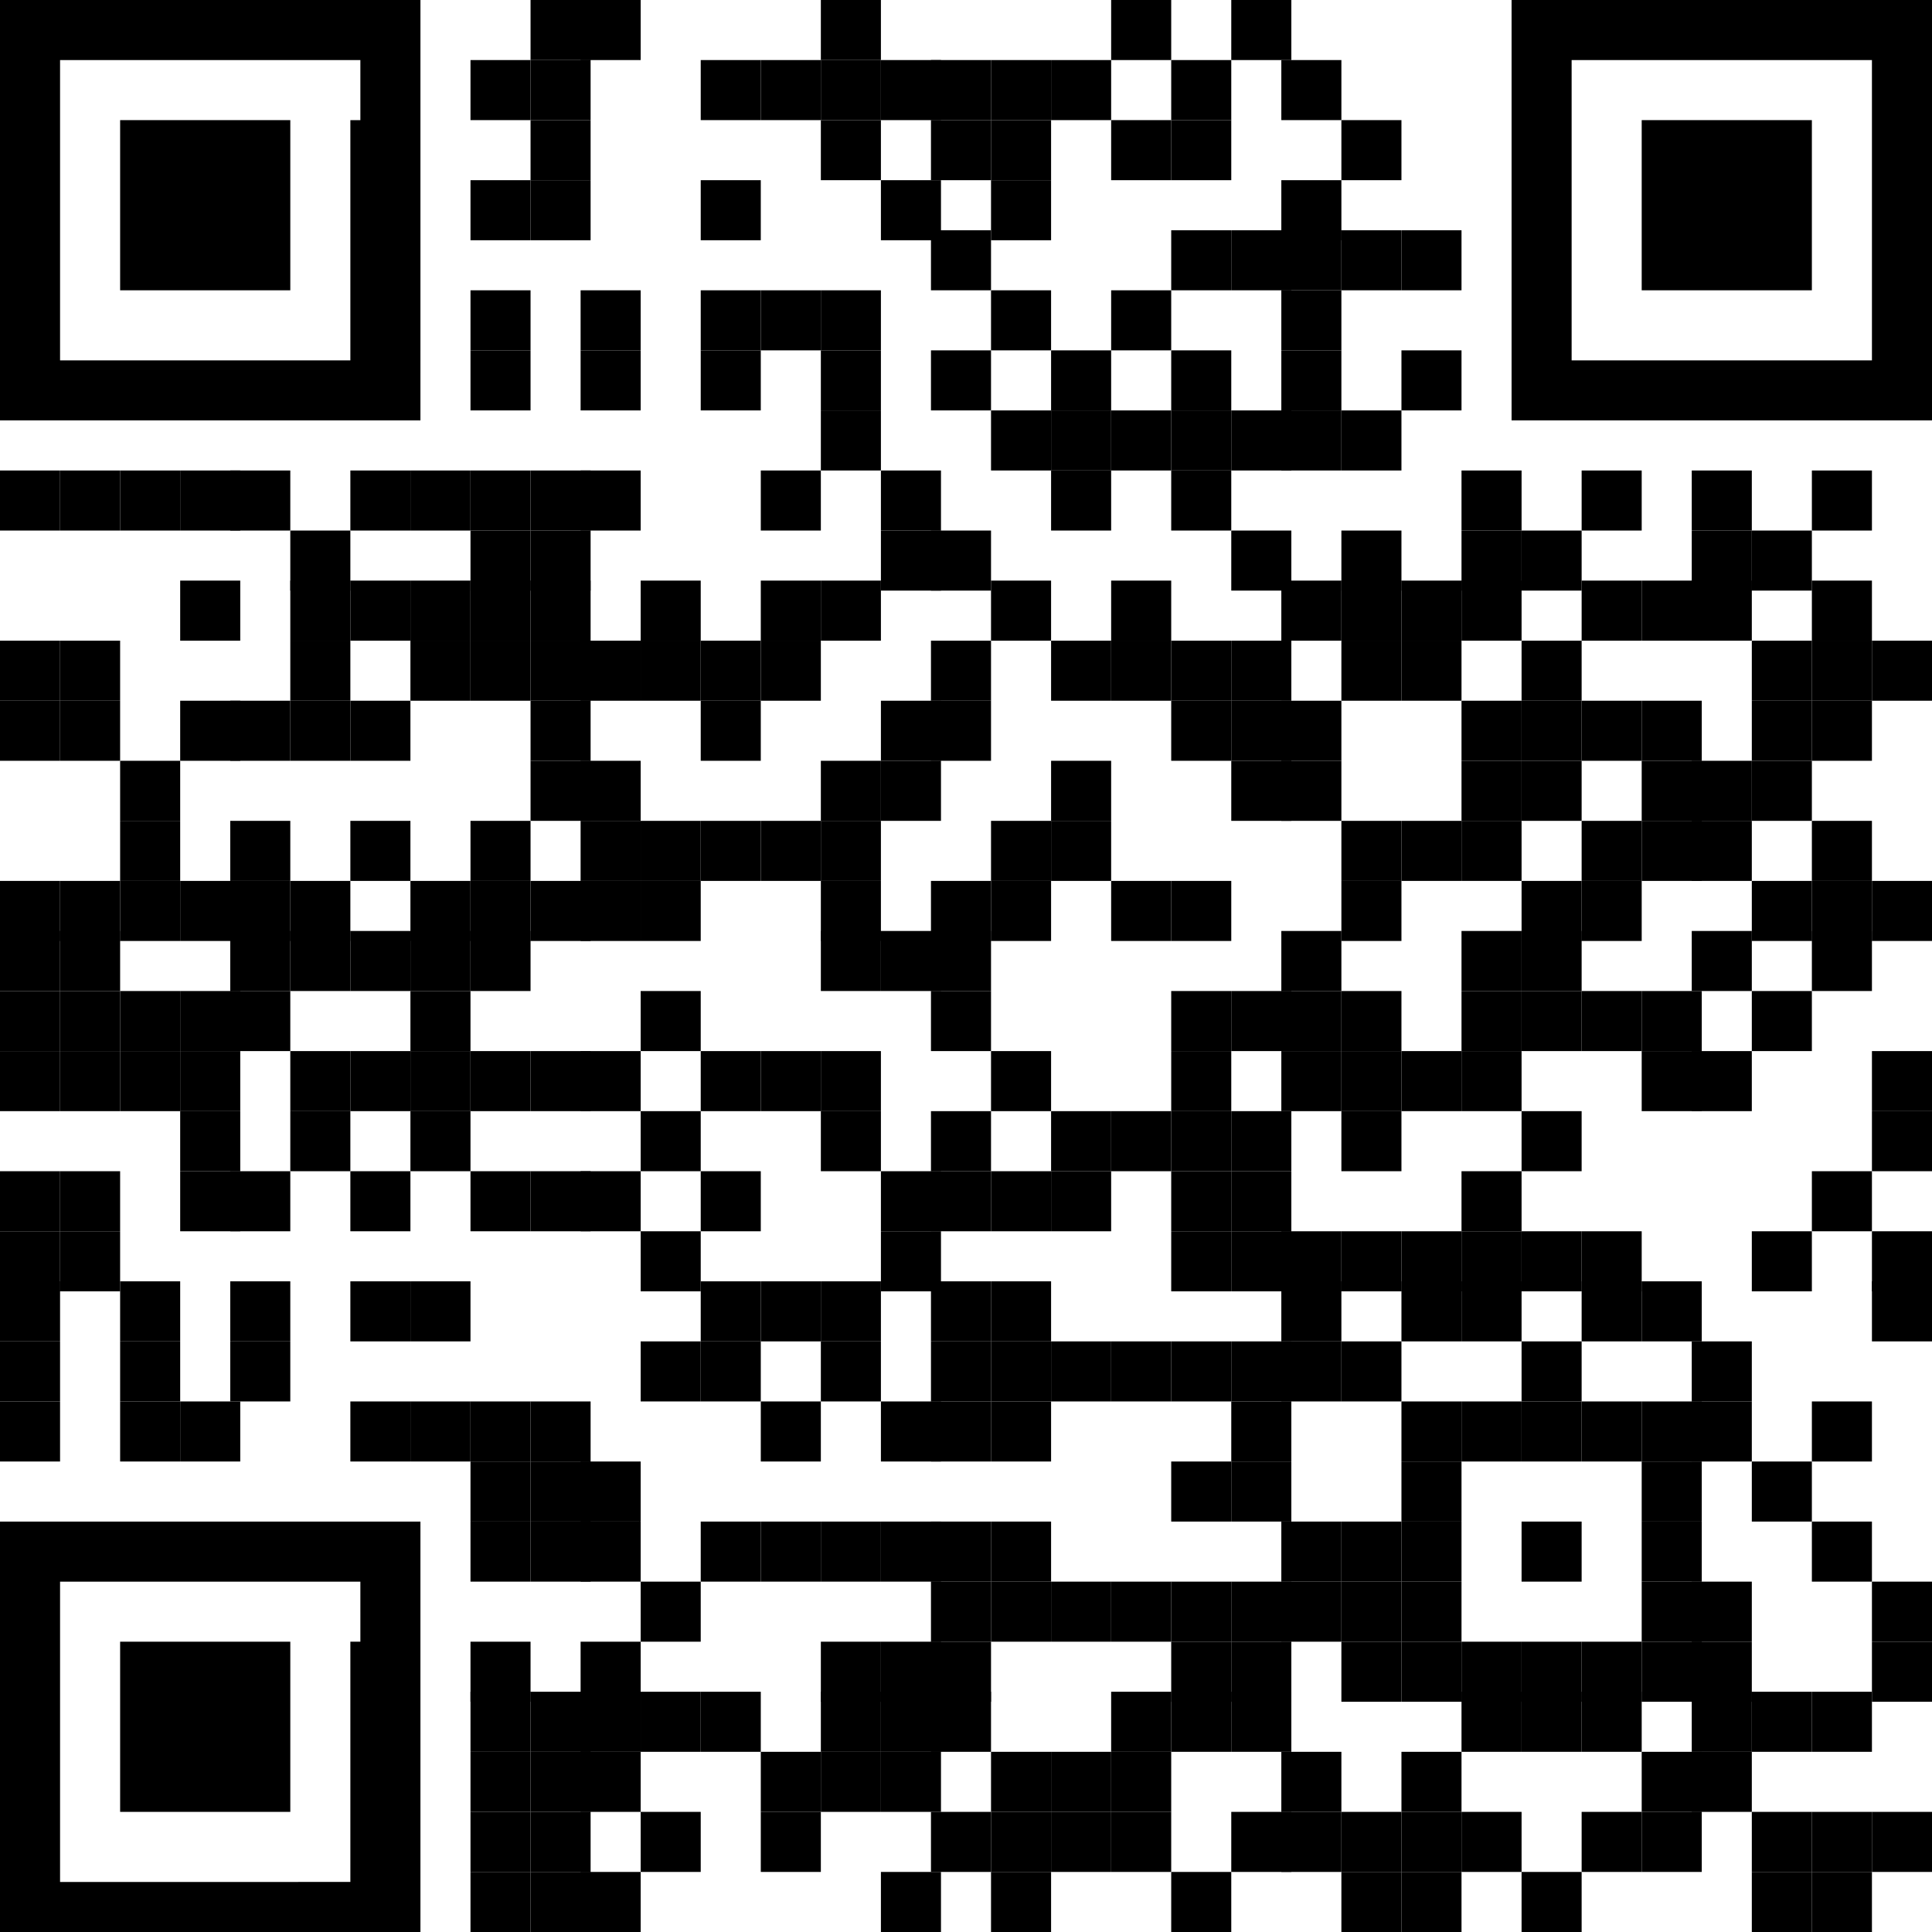 <?xml version="1.0" encoding="utf-8"?>
<!-- Generator: Adobe Illustrator 27.8.1, SVG Export Plug-In . SVG Version: 6.00 Build 0)  -->
<svg version="1.1" id="Ebene_1" xmlns="http://www.w3.org/2000/svg" xmlns:xlink="http://www.w3.org/1999/xlink" x="0px" y="0px"
	 viewBox="0 0 19.3 19.3" style="enable-background:new 0 0 19.3 19.3;" xml:space="preserve">
<rect x="5.3" width="0.6" height="0.6"/>
<rect x="5.8" width="0.6" height="0.6"/>
<rect x="8.2" width="0.6" height="0.6"/>
<rect x="11.1" width="0.6" height="0.6"/>
<rect x="12.3" width="0.6" height="0.6"/>
<rect x="4.7" y="0.6" width="0.6" height="0.6"/>
<rect x="5.3" y="0.6" width="0.6" height="0.6"/>
<rect x="7" y="0.6" width="0.6" height="0.6"/>
<rect x="7.6" y="0.6" width="0.6" height="0.6"/>
<rect x="8.2" y="0.6" width="0.6" height="0.6"/>
<rect x="8.8" y="0.6" width="0.6" height="0.6"/>
<rect x="9.3" y="0.6" width="0.6" height="0.6"/>
<rect x="9.9" y="0.6" width="0.6" height="0.6"/>
<rect x="10.5" y="0.6" width="0.6" height="0.6"/>
<rect x="11.7" y="0.6" width="0.6" height="0.6"/>
<rect x="12.8" y="0.6" width="0.6" height="0.6"/>
<rect x="5.3" y="1.2" width="0.6" height="0.6"/>
<rect x="8.2" y="1.2" width="0.6" height="0.6"/>
<rect x="9.3" y="1.2" width="0.6" height="0.6"/>
<rect x="9.9" y="1.2" width="0.6" height="0.6"/>
<rect x="11.1" y="1.2" width="0.6" height="0.6"/>
<rect x="11.7" y="1.2" width="0.6" height="0.6"/>
<rect x="13.4" y="1.2" width="0.6" height="0.6"/>
<rect x="4.7" y="1.8" width="0.6" height="0.6"/>
<rect x="5.3" y="1.8" width="0.6" height="0.6"/>
<rect x="7" y="1.8" width="0.6" height="0.6"/>
<rect x="8.8" y="1.8" width="0.6" height="0.6"/>
<rect x="9.9" y="1.8" width="0.6" height="0.6"/>
<rect x="12.8" y="1.8" width="0.6" height="0.6"/>
<rect x="9.3" y="2.3" width="0.6" height="0.6"/>
<rect x="11.7" y="2.3" width="0.6" height="0.6"/>
<rect x="12.3" y="2.3" width="0.6" height="0.6"/>
<rect x="12.8" y="2.3" width="0.6" height="0.6"/>
<rect x="13.4" y="2.3" width="0.6" height="0.6"/>
<rect x="14" y="2.3" width="0.6" height="0.6"/>
<rect x="4.7" y="2.9" width="0.6" height="0.6"/>
<rect x="5.8" y="2.9" width="0.6" height="0.6"/>
<rect x="7" y="2.9" width="0.6" height="0.6"/>
<rect x="7.6" y="2.9" width="0.6" height="0.6"/>
<rect x="8.2" y="2.9" width="0.6" height="0.6"/>
<rect x="9.9" y="2.9" width="0.6" height="0.6"/>
<rect x="11.1" y="2.9" width="0.6" height="0.6"/>
<rect x="12.8" y="2.9" width="0.6" height="0.6"/>
<rect x="4.7" y="3.5" width="0.6" height="0.6"/>
<rect x="5.8" y="3.5" width="0.6" height="0.6"/>
<rect x="7" y="3.5" width="0.6" height="0.6"/>
<rect x="8.2" y="3.5" width="0.6" height="0.6"/>
<rect x="9.3" y="3.5" width="0.6" height="0.6"/>
<rect x="10.5" y="3.5" width="0.6" height="0.6"/>
<rect x="11.7" y="3.5" width="0.6" height="0.6"/>
<rect x="12.8" y="3.5" width="0.6" height="0.6"/>
<rect x="14" y="3.5" width="0.6" height="0.6"/>
<rect x="8.2" y="4.1" width="0.6" height="0.6"/>
<rect x="9.9" y="4.1" width="0.6" height="0.6"/>
<rect x="10.5" y="4.1" width="0.6" height="0.6"/>
<rect x="11.1" y="4.1" width="0.6" height="0.6"/>
<rect x="11.7" y="4.1" width="0.6" height="0.6"/>
<rect x="12.3" y="4.1" width="0.6" height="0.6"/>
<rect x="12.8" y="4.1" width="0.6" height="0.6"/>
<rect x="13.4" y="4.1" width="0.6" height="0.6"/>
<rect y="4.7" width="0.6" height="0.6"/>
<rect x="0.6" y="4.7" width="0.6" height="0.6"/>
<rect x="1.2" y="4.7" width="0.6" height="0.6"/>
<rect x="1.8" y="4.7" width="0.6" height="0.6"/>
<rect x="2.3" y="4.7" width="0.6" height="0.6"/>
<rect x="3.5" y="4.7" width="0.6" height="0.6"/>
<rect x="4.1" y="4.7" width="0.6" height="0.6"/>
<rect x="4.7" y="4.7" width="0.6" height="0.6"/>
<rect x="5.3" y="4.7" width="0.6" height="0.6"/>
<rect x="5.8" y="4.7" width="0.6" height="0.6"/>
<rect x="7.6" y="4.7" width="0.6" height="0.6"/>
<rect x="8.8" y="4.7" width="0.6" height="0.6"/>
<rect x="10.5" y="4.7" width="0.6" height="0.6"/>
<rect x="11.7" y="4.7" width="0.6" height="0.6"/>
<rect x="14.6" y="4.7" width="0.6" height="0.6"/>
<rect x="15.8" y="4.7" width="0.6" height="0.6"/>
<rect x="16.9" y="4.7" width="0.6" height="0.6"/>
<rect x="18.1" y="4.7" width="0.6" height="0.6"/>
<rect x="2.9" y="5.3" width="0.6" height="0.6"/>
<rect x="4.7" y="5.3" width="0.6" height="0.6"/>
<rect x="5.3" y="5.3" width="0.6" height="0.6"/>
<rect x="8.8" y="5.3" width="0.6" height="0.6"/>
<rect x="9.3" y="5.3" width="0.6" height="0.6"/>
<rect x="12.3" y="5.3" width="0.6" height="0.6"/>
<rect x="13.4" y="5.3" width="0.6" height="0.6"/>
<rect x="14.6" y="5.3" width="0.6" height="0.6"/>
<rect x="15.2" y="5.3" width="0.6" height="0.6"/>
<rect x="16.9" y="5.3" width="0.6" height="0.6"/>
<rect x="17.5" y="5.3" width="0.6" height="0.6"/>
<rect x="1.8" y="5.8" width="0.6" height="0.6"/>
<rect x="2.9" y="5.8" width="0.6" height="0.6"/>
<rect x="3.5" y="5.8" width="0.6" height="0.6"/>
<rect x="4.1" y="5.8" width="0.6" height="0.6"/>
<rect x="4.7" y="5.8" width="0.6" height="0.6"/>
<rect x="5.3" y="5.8" width="0.6" height="0.6"/>
<rect x="6.4" y="5.8" width="0.6" height="0.6"/>
<rect x="7.6" y="5.8" width="0.6" height="0.6"/>
<rect x="8.2" y="5.8" width="0.6" height="0.6"/>
<rect x="9.9" y="5.8" width="0.6" height="0.6"/>
<rect x="11.1" y="5.8" width="0.6" height="0.6"/>
<rect x="12.8" y="5.8" width="0.6" height="0.6"/>
<rect x="13.4" y="5.8" width="0.6" height="0.6"/>
<rect x="14" y="5.8" width="0.6" height="0.6"/>
<rect x="14.6" y="5.8" width="0.6" height="0.6"/>
<rect x="15.8" y="5.8" width="0.6" height="0.6"/>
<rect x="16.4" y="5.8" width="0.6" height="0.6"/>
<rect x="16.9" y="5.8" width="0.6" height="0.6"/>
<rect x="18.1" y="5.8" width="0.6" height="0.6"/>
<rect y="6.4" width="0.6" height="0.6"/>
<rect x="0.6" y="6.4" width="0.6" height="0.6"/>
<rect x="2.9" y="6.4" width="0.6" height="0.6"/>
<rect x="4.1" y="6.4" width="0.6" height="0.6"/>
<rect x="4.7" y="6.4" width="0.6" height="0.6"/>
<rect x="5.3" y="6.4" width="0.6" height="0.6"/>
<rect x="5.8" y="6.4" width="0.6" height="0.6"/>
<rect x="6.4" y="6.4" width="0.6" height="0.6"/>
<rect x="7" y="6.4" width="0.6" height="0.6"/>
<rect x="7.6" y="6.4" width="0.6" height="0.6"/>
<rect x="9.3" y="6.4" width="0.6" height="0.6"/>
<rect x="10.5" y="6.4" width="0.6" height="0.6"/>
<rect x="11.1" y="6.4" width="0.6" height="0.6"/>
<rect x="11.7" y="6.4" width="0.6" height="0.6"/>
<rect x="12.3" y="6.4" width="0.6" height="0.6"/>
<rect x="13.4" y="6.4" width="0.6" height="0.6"/>
<rect x="14" y="6.4" width="0.6" height="0.6"/>
<rect x="15.2" y="6.4" width="0.6" height="0.6"/>
<rect x="17.5" y="6.4" width="0.6" height="0.6"/>
<rect x="18.1" y="6.4" width="0.6" height="0.6"/>
<rect x="18.7" y="6.4" width="0.6" height="0.6"/>
<rect y="7" width="0.6" height="0.6"/>
<rect x="0.6" y="7" width="0.6" height="0.6"/>
<rect x="1.8" y="7" width="0.6" height="0.6"/>
<rect x="2.3" y="7" width="0.6" height="0.6"/>
<rect x="2.9" y="7" width="0.6" height="0.6"/>
<rect x="3.5" y="7" width="0.6" height="0.6"/>
<rect x="5.3" y="7" width="0.6" height="0.6"/>
<rect x="7" y="7" width="0.6" height="0.6"/>
<rect x="8.8" y="7" width="0.6" height="0.6"/>
<rect x="9.3" y="7" width="0.6" height="0.6"/>
<rect x="11.7" y="7" width="0.6" height="0.6"/>
<rect x="12.3" y="7" width="0.6" height="0.6"/>
<rect x="12.8" y="7" width="0.6" height="0.6"/>
<rect x="14.6" y="7" width="0.6" height="0.6"/>
<rect x="15.2" y="7" width="0.6" height="0.6"/>
<rect x="15.8" y="7" width="0.6" height="0.6"/>
<rect x="16.4" y="7" width="0.6" height="0.6"/>
<rect x="17.5" y="7" width="0.6" height="0.6"/>
<rect x="18.1" y="7" width="0.6" height="0.6"/>
<rect x="1.2" y="7.6" width="0.6" height="0.6"/>
<rect x="5.3" y="7.6" width="0.6" height="0.6"/>
<rect x="5.8" y="7.6" width="0.6" height="0.6"/>
<rect x="8.2" y="7.6" width="0.6" height="0.6"/>
<rect x="8.8" y="7.6" width="0.6" height="0.6"/>
<rect x="10.5" y="7.6" width="0.6" height="0.6"/>
<rect x="12.3" y="7.6" width="0.6" height="0.6"/>
<rect x="12.8" y="7.6" width="0.6" height="0.6"/>
<rect x="14.6" y="7.6" width="0.6" height="0.6"/>
<rect x="15.2" y="7.6" width="0.6" height="0.6"/>
<rect x="16.4" y="7.6" width="0.6" height="0.6"/>
<rect x="16.9" y="7.6" width="0.6" height="0.6"/>
<rect x="17.5" y="7.6" width="0.6" height="0.6"/>
<rect x="1.2" y="8.2" width="0.6" height="0.6"/>
<rect x="2.3" y="8.2" width="0.6" height="0.6"/>
<rect x="3.5" y="8.2" width="0.6" height="0.6"/>
<rect x="4.7" y="8.2" width="0.6" height="0.6"/>
<rect x="5.8" y="8.2" width="0.6" height="0.6"/>
<rect x="6.4" y="8.2" width="0.6" height="0.6"/>
<rect x="7" y="8.2" width="0.6" height="0.6"/>
<rect x="7.6" y="8.2" width="0.6" height="0.6"/>
<rect x="8.2" y="8.2" width="0.6" height="0.6"/>
<rect x="9.9" y="8.2" width="0.6" height="0.6"/>
<rect x="10.5" y="8.2" width="0.6" height="0.6"/>
<rect x="13.4" y="8.2" width="0.6" height="0.6"/>
<rect x="14" y="8.2" width="0.6" height="0.6"/>
<rect x="14.6" y="8.2" width="0.6" height="0.6"/>
<rect x="15.8" y="8.2" width="0.6" height="0.6"/>
<rect x="16.4" y="8.2" width="0.6" height="0.6"/>
<rect x="16.9" y="8.2" width="0.6" height="0.6"/>
<rect x="18.1" y="8.2" width="0.6" height="0.6"/>
<rect y="8.8" width="0.6" height="0.6"/>
<rect x="0.6" y="8.8" width="0.6" height="0.6"/>
<rect x="1.2" y="8.8" width="0.6" height="0.6"/>
<rect x="1.8" y="8.8" width="0.6" height="0.6"/>
<rect x="2.3" y="8.8" width="0.6" height="0.6"/>
<rect x="2.9" y="8.8" width="0.6" height="0.6"/>
<rect x="4.1" y="8.8" width="0.6" height="0.6"/>
<rect x="4.7" y="8.8" width="0.6" height="0.6"/>
<rect x="5.3" y="8.8" width="0.6" height="0.6"/>
<rect x="5.8" y="8.8" width="0.6" height="0.6"/>
<rect x="6.4" y="8.8" width="0.6" height="0.6"/>
<rect x="8.2" y="8.8" width="0.6" height="0.6"/>
<rect x="9.3" y="8.8" width="0.6" height="0.6"/>
<rect x="9.9" y="8.8" width="0.6" height="0.6"/>
<rect x="11.1" y="8.8" width="0.6" height="0.6"/>
<rect x="11.7" y="8.8" width="0.6" height="0.6"/>
<rect x="13.4" y="8.8" width="0.6" height="0.6"/>
<rect x="15.2" y="8.8" width="0.6" height="0.6"/>
<rect x="15.8" y="8.8" width="0.6" height="0.6"/>
<rect x="17.5" y="8.8" width="0.6" height="0.6"/>
<rect x="18.1" y="8.8" width="0.6" height="0.6"/>
<rect x="18.7" y="8.8" width="0.6" height="0.6"/>
<rect y="9.3" width="0.6" height="0.6"/>
<rect x="0.6" y="9.3" width="0.6" height="0.6"/>
<rect x="2.3" y="9.3" width="0.6" height="0.6"/>
<rect x="2.9" y="9.3" width="0.6" height="0.6"/>
<rect x="3.5" y="9.3" width="0.6" height="0.6"/>
<rect x="4.1" y="9.3" width="0.6" height="0.6"/>
<rect x="4.7" y="9.3" width="0.6" height="0.6"/>
<rect x="8.2" y="9.3" width="0.6" height="0.6"/>
<rect x="8.8" y="9.3" width="0.6" height="0.6"/>
<rect x="9.3" y="9.3" width="0.6" height="0.6"/>
<rect x="12.8" y="9.3" width="0.6" height="0.6"/>
<rect x="14.6" y="9.3" width="0.6" height="0.6"/>
<rect x="15.2" y="9.3" width="0.6" height="0.6"/>
<rect x="16.9" y="9.3" width="0.6" height="0.6"/>
<rect x="18.1" y="9.3" width="0.6" height="0.6"/>
<rect y="9.9" width="0.6" height="0.6"/>
<rect x="0.6" y="9.9" width="0.6" height="0.6"/>
<rect x="1.2" y="9.9" width="0.6" height="0.6"/>
<rect x="1.8" y="9.9" width="0.6" height="0.6"/>
<rect x="2.3" y="9.9" width="0.6" height="0.6"/>
<rect x="4.1" y="9.9" width="0.6" height="0.6"/>
<rect x="6.4" y="9.9" width="0.6" height="0.6"/>
<rect x="9.3" y="9.9" width="0.6" height="0.6"/>
<rect x="11.7" y="9.9" width="0.6" height="0.6"/>
<rect x="12.3" y="9.9" width="0.6" height="0.6"/>
<rect x="12.8" y="9.9" width="0.6" height="0.6"/>
<rect x="13.4" y="9.9" width="0.6" height="0.6"/>
<rect x="14.6" y="9.9" width="0.6" height="0.6"/>
<rect x="15.2" y="9.9" width="0.6" height="0.6"/>
<rect x="15.8" y="9.9" width="0.6" height="0.6"/>
<rect x="16.4" y="9.9" width="0.6" height="0.6"/>
<rect x="17.5" y="9.9" width="0.6" height="0.6"/>
<rect y="10.5" width="0.6" height="0.6"/>
<rect x="0.6" y="10.5" width="0.6" height="0.6"/>
<rect x="1.2" y="10.5" width="0.6" height="0.6"/>
<rect x="1.8" y="10.5" width="0.6" height="0.6"/>
<rect x="2.9" y="10.5" width="0.6" height="0.6"/>
<rect x="3.5" y="10.5" width="0.6" height="0.6"/>
<rect x="4.1" y="10.5" width="0.6" height="0.6"/>
<rect x="4.7" y="10.5" width="0.6" height="0.6"/>
<rect x="5.3" y="10.5" width="0.6" height="0.6"/>
<rect x="5.8" y="10.5" width="0.6" height="0.6"/>
<rect x="7" y="10.5" width="0.6" height="0.6"/>
<rect x="7.6" y="10.5" width="0.6" height="0.6"/>
<rect x="8.2" y="10.5" width="0.6" height="0.6"/>
<rect x="9.9" y="10.5" width="0.6" height="0.6"/>
<rect x="11.7" y="10.5" width="0.6" height="0.6"/>
<rect x="12.8" y="10.5" width="0.6" height="0.6"/>
<rect x="13.4" y="10.5" width="0.6" height="0.6"/>
<rect x="14" y="10.5" width="0.6" height="0.6"/>
<rect x="14.6" y="10.5" width="0.6" height="0.6"/>
<rect x="16.4" y="10.5" width="0.6" height="0.6"/>
<rect x="16.9" y="10.5" width="0.6" height="0.6"/>
<rect x="18.7" y="10.5" width="0.6" height="0.6"/>
<rect x="1.8" y="11.1" width="0.6" height="0.6"/>
<rect x="2.9" y="11.1" width="0.6" height="0.6"/>
<rect x="4.1" y="11.1" width="0.6" height="0.6"/>
<rect x="6.4" y="11.1" width="0.6" height="0.6"/>
<rect x="8.2" y="11.1" width="0.6" height="0.6"/>
<rect x="9.3" y="11.1" width="0.6" height="0.6"/>
<rect x="10.5" y="11.1" width="0.6" height="0.6"/>
<rect x="11.1" y="11.1" width="0.6" height="0.6"/>
<rect x="11.7" y="11.1" width="0.6" height="0.6"/>
<rect x="12.3" y="11.1" width="0.6" height="0.6"/>
<rect x="13.4" y="11.1" width="0.6" height="0.6"/>
<rect x="15.2" y="11.1" width="0.6" height="0.6"/>
<rect x="18.7" y="11.1" width="0.6" height="0.6"/>
<rect y="11.7" width="0.6" height="0.6"/>
<rect x="0.6" y="11.7" width="0.6" height="0.6"/>
<rect x="1.8" y="11.7" width="0.6" height="0.6"/>
<rect x="2.3" y="11.7" width="0.6" height="0.6"/>
<rect x="3.5" y="11.7" width="0.6" height="0.6"/>
<rect x="4.7" y="11.7" width="0.6" height="0.6"/>
<rect x="5.3" y="11.7" width="0.6" height="0.6"/>
<rect x="5.8" y="11.7" width="0.6" height="0.6"/>
<rect x="7" y="11.7" width="0.6" height="0.6"/>
<rect x="8.8" y="11.7" width="0.6" height="0.6"/>
<rect x="9.3" y="11.7" width="0.6" height="0.6"/>
<rect x="9.9" y="11.7" width="0.6" height="0.6"/>
<rect x="10.5" y="11.7" width="0.6" height="0.6"/>
<rect x="11.7" y="11.7" width="0.6" height="0.6"/>
<rect x="12.3" y="11.7" width="0.6" height="0.6"/>
<rect x="14.6" y="11.7" width="0.6" height="0.6"/>
<rect x="18.1" y="11.7" width="0.6" height="0.6"/>
<rect y="12.3" width="0.6" height="0.6"/>
<rect x="0.6" y="12.3" width="0.6" height="0.6"/>
<rect x="6.4" y="12.3" width="0.6" height="0.6"/>
<rect x="8.8" y="12.3" width="0.6" height="0.6"/>
<rect x="11.7" y="12.3" width="0.6" height="0.6"/>
<rect x="12.3" y="12.3" width="0.6" height="0.6"/>
<rect x="12.8" y="12.3" width="0.6" height="0.6"/>
<rect x="13.4" y="12.3" width="0.6" height="0.6"/>
<rect x="14" y="12.3" width="0.6" height="0.6"/>
<rect x="14.6" y="12.3" width="0.6" height="0.6"/>
<rect x="15.2" y="12.3" width="0.6" height="0.6"/>
<rect x="15.8" y="12.3" width="0.6" height="0.6"/>
<rect x="17.5" y="12.3" width="0.6" height="0.6"/>
<rect x="18.7" y="12.3" width="0.6" height="0.6"/>
<rect y="12.8" width="0.6" height="0.6"/>
<rect x="1.2" y="12.8" width="0.6" height="0.6"/>
<rect x="2.3" y="12.8" width="0.6" height="0.6"/>
<rect x="3.5" y="12.8" width="0.6" height="0.6"/>
<rect x="4.1" y="12.8" width="0.6" height="0.6"/>
<rect x="7" y="12.8" width="0.6" height="0.6"/>
<rect x="7.6" y="12.8" width="0.6" height="0.6"/>
<rect x="8.2" y="12.8" width="0.6" height="0.6"/>
<rect x="9.3" y="12.8" width="0.6" height="0.6"/>
<rect x="9.9" y="12.8" width="0.6" height="0.6"/>
<rect x="12.8" y="12.8" width="0.6" height="0.6"/>
<rect x="14" y="12.8" width="0.6" height="0.6"/>
<rect x="14.6" y="12.8" width="0.6" height="0.6"/>
<rect x="15.8" y="12.8" width="0.6" height="0.6"/>
<rect x="16.4" y="12.8" width="0.6" height="0.6"/>
<rect x="18.7" y="12.8" width="0.6" height="0.6"/>
<rect y="13.4" width="0.6" height="0.6"/>
<rect x="1.2" y="13.4" width="0.6" height="0.6"/>
<rect x="2.3" y="13.4" width="0.6" height="0.6"/>
<rect x="6.4" y="13.4" width="0.6" height="0.6"/>
<rect x="7" y="13.4" width="0.6" height="0.6"/>
<rect x="8.2" y="13.4" width="0.6" height="0.6"/>
<rect x="9.3" y="13.4" width="0.6" height="0.6"/>
<rect x="9.9" y="13.4" width="0.6" height="0.6"/>
<rect x="10.5" y="13.4" width="0.6" height="0.6"/>
<rect x="11.1" y="13.4" width="0.6" height="0.6"/>
<rect x="11.7" y="13.4" width="0.6" height="0.6"/>
<rect x="12.3" y="13.4" width="0.6" height="0.6"/>
<rect x="12.8" y="13.4" width="0.6" height="0.6"/>
<rect x="13.4" y="13.4" width="0.6" height="0.6"/>
<rect x="15.2" y="13.4" width="0.6" height="0.6"/>
<rect x="16.9" y="13.4" width="0.6" height="0.6"/>
<rect y="14" width="0.6" height="0.6"/>
<rect x="1.2" y="14" width="0.6" height="0.6"/>
<rect x="1.8" y="14" width="0.6" height="0.6"/>
<rect x="3.5" y="14" width="0.6" height="0.6"/>
<rect x="4.1" y="14" width="0.6" height="0.6"/>
<rect x="4.7" y="14" width="0.6" height="0.6"/>
<rect x="5.3" y="14" width="0.6" height="0.6"/>
<rect x="7.6" y="14" width="0.6" height="0.6"/>
<rect x="8.8" y="14" width="0.6" height="0.6"/>
<rect x="9.3" y="14" width="0.6" height="0.6"/>
<rect x="9.9" y="14" width="0.6" height="0.6"/>
<rect x="12.3" y="14" width="0.6" height="0.6"/>
<rect x="14" y="14" width="0.6" height="0.6"/>
<rect x="14.6" y="14" width="0.6" height="0.6"/>
<rect x="15.2" y="14" width="0.6" height="0.6"/>
<rect x="15.8" y="14" width="0.6" height="0.6"/>
<rect x="16.4" y="14" width="0.6" height="0.6"/>
<rect x="16.9" y="14" width="0.6" height="0.6"/>
<rect x="18.1" y="14" width="0.6" height="0.6"/>
<rect x="4.7" y="14.6" width="0.6" height="0.6"/>
<rect x="5.3" y="14.6" width="0.6" height="0.6"/>
<rect x="5.8" y="14.6" width="0.6" height="0.6"/>
<rect x="11.7" y="14.6" width="0.6" height="0.6"/>
<rect x="12.3" y="14.6" width="0.6" height="0.6"/>
<rect x="14" y="14.6" width="0.6" height="0.6"/>
<rect x="16.4" y="14.6" width="0.6" height="0.6"/>
<rect x="17.5" y="14.6" width="0.6" height="0.6"/>
<rect x="4.7" y="15.2" width="0.6" height="0.6"/>
<rect x="5.3" y="15.2" width="0.6" height="0.6"/>
<rect x="5.8" y="15.2" width="0.6" height="0.6"/>
<rect x="7" y="15.2" width="0.6" height="0.6"/>
<rect x="7.6" y="15.2" width="0.6" height="0.6"/>
<rect x="8.2" y="15.2" width="0.6" height="0.6"/>
<rect x="8.8" y="15.2" width="0.6" height="0.6"/>
<rect x="9.3" y="15.2" width="0.6" height="0.6"/>
<rect x="9.9" y="15.2" width="0.6" height="0.6"/>
<rect x="12.8" y="15.2" width="0.6" height="0.6"/>
<rect x="13.4" y="15.2" width="0.6" height="0.6"/>
<rect x="14" y="15.2" width="0.6" height="0.6"/>
<rect x="15.2" y="15.2" width="0.6" height="0.6"/>
<rect x="16.4" y="15.2" width="0.6" height="0.6"/>
<rect x="18.1" y="15.2" width="0.6" height="0.6"/>
<rect x="6.4" y="15.8" width="0.6" height="0.6"/>
<rect x="9.3" y="15.8" width="0.6" height="0.6"/>
<rect x="9.9" y="15.8" width="0.6" height="0.6"/>
<rect x="10.5" y="15.8" width="0.6" height="0.6"/>
<rect x="11.1" y="15.8" width="0.6" height="0.6"/>
<rect x="11.7" y="15.8" width="0.6" height="0.6"/>
<rect x="12.3" y="15.8" width="0.6" height="0.6"/>
<rect x="12.8" y="15.8" width="0.6" height="0.6"/>
<rect x="13.4" y="15.8" width="0.6" height="0.6"/>
<rect x="14" y="15.8" width="0.6" height="0.6"/>
<rect x="16.4" y="15.8" width="0.6" height="0.6"/>
<rect x="16.9" y="15.8" width="0.6" height="0.6"/>
<rect x="18.7" y="15.8" width="0.6" height="0.6"/>
<rect x="4.7" y="16.4" width="0.6" height="0.6"/>
<rect x="5.8" y="16.4" width="0.6" height="0.6"/>
<rect x="8.2" y="16.4" width="0.6" height="0.6"/>
<rect x="8.8" y="16.4" width="0.6" height="0.6"/>
<rect x="9.3" y="16.4" width="0.6" height="0.6"/>
<rect x="11.7" y="16.4" width="0.6" height="0.6"/>
<rect x="12.3" y="16.4" width="0.6" height="0.6"/>
<rect x="13.4" y="16.4" width="0.6" height="0.6"/>
<rect x="14" y="16.4" width="0.6" height="0.6"/>
<rect x="14.6" y="16.4" width="0.6" height="0.6"/>
<rect x="15.2" y="16.4" width="0.6" height="0.6"/>
<rect x="15.8" y="16.4" width="0.6" height="0.6"/>
<rect x="16.4" y="16.4" width="0.6" height="0.6"/>
<rect x="16.9" y="16.4" width="0.6" height="0.6"/>
<rect x="18.7" y="16.4" width="0.6" height="0.6"/>
<rect x="4.7" y="16.9" width="0.6" height="0.6"/>
<rect x="5.3" y="16.9" width="0.6" height="0.6"/>
<rect x="5.8" y="16.9" width="0.6" height="0.6"/>
<rect x="6.4" y="16.9" width="0.6" height="0.6"/>
<rect x="7" y="16.9" width="0.6" height="0.6"/>
<rect x="8.2" y="16.9" width="0.6" height="0.6"/>
<rect x="8.8" y="16.9" width="0.6" height="0.6"/>
<rect x="9.3" y="16.9" width="0.6" height="0.6"/>
<rect x="11.1" y="16.9" width="0.6" height="0.6"/>
<rect x="11.7" y="16.9" width="0.6" height="0.6"/>
<rect x="12.3" y="16.9" width="0.6" height="0.6"/>
<rect x="14.6" y="16.9" width="0.6" height="0.6"/>
<rect x="15.2" y="16.9" width="0.6" height="0.6"/>
<rect x="15.8" y="16.9" width="0.6" height="0.6"/>
<rect x="16.9" y="16.9" width="0.6" height="0.6"/>
<rect x="17.5" y="16.9" width="0.6" height="0.6"/>
<rect x="18.1" y="16.9" width="0.6" height="0.6"/>
<rect x="4.7" y="17.5" width="0.6" height="0.6"/>
<rect x="5.3" y="17.5" width="0.6" height="0.6"/>
<rect x="5.8" y="17.5" width="0.6" height="0.6"/>
<rect x="7.6" y="17.5" width="0.6" height="0.6"/>
<rect x="8.2" y="17.5" width="0.6" height="0.6"/>
<rect x="8.8" y="17.5" width="0.6" height="0.6"/>
<rect x="9.9" y="17.5" width="0.6" height="0.6"/>
<rect x="10.5" y="17.5" width="0.6" height="0.6"/>
<rect x="11.1" y="17.5" width="0.6" height="0.6"/>
<rect x="12.8" y="17.5" width="0.6" height="0.6"/>
<rect x="14" y="17.5" width="0.6" height="0.6"/>
<rect x="16.4" y="17.5" width="0.6" height="0.6"/>
<rect x="16.9" y="17.5" width="0.6" height="0.6"/>
<rect x="4.7" y="18.1" width="0.6" height="0.6"/>
<rect x="5.3" y="18.1" width="0.6" height="0.6"/>
<rect x="6.4" y="18.1" width="0.6" height="0.6"/>
<rect x="7.6" y="18.1" width="0.6" height="0.6"/>
<rect x="9.3" y="18.1" width="0.6" height="0.6"/>
<rect x="9.9" y="18.1" width="0.6" height="0.6"/>
<rect x="10.5" y="18.1" width="0.6" height="0.6"/>
<rect x="11.1" y="18.1" width="0.6" height="0.6"/>
<rect x="12.3" y="18.1" width="0.6" height="0.6"/>
<rect x="12.8" y="18.1" width="0.6" height="0.6"/>
<rect x="13.4" y="18.1" width="0.6" height="0.6"/>
<rect x="14" y="18.1" width="0.6" height="0.6"/>
<rect x="14.6" y="18.1" width="0.6" height="0.6"/>
<rect x="15.8" y="18.1" width="0.6" height="0.6"/>
<rect x="16.4" y="18.1" width="0.6" height="0.6"/>
<rect x="17.5" y="18.1" width="0.6" height="0.6"/>
<rect x="18.1" y="18.1" width="0.6" height="0.6"/>
<rect x="18.7" y="18.1" width="0.6" height="0.6"/>
<rect x="4.7" y="18.7" width="0.6" height="0.6"/>
<rect x="5.3" y="18.7" width="0.6" height="0.6"/>
<rect x="5.8" y="18.7" width="0.6" height="0.6"/>
<rect x="8.8" y="18.7" width="0.6" height="0.6"/>
<rect x="9.9" y="18.7" width="0.6" height="0.6"/>
<rect x="11.7" y="18.7" width="0.6" height="0.6"/>
<rect x="13.4" y="18.7" width="0.6" height="0.6"/>
<rect x="14" y="18.7" width="0.6" height="0.6"/>
<rect x="15.2" y="18.7" width="0.6" height="0.6"/>
<rect x="17.5" y="18.7" width="0.6" height="0.6"/>
<rect x="18.1" y="18.7" width="0.6" height="0.6"/>
<path d="M3.5,0H2.9H2.3h0H1.8H1.2H0.6H0v0.6v0.6v0.6v0.6v0.6v0.6v0.6h0.6h0.6h0.6h0.6h0h0.6h0.6h0.6V3.5V2.9V2.3V1.8V1.2V0.6V0H3.5z
	 M3.5,1.2v0.6v0.6v0.6v0.6H2.9H2.3h0H1.8H1.2H0.6V2.9V2.3V1.8V1.2V0.6h0.6h0.6h0.6h0h0.6h0.6V1.2z"/>
<polygon points="2.3,1.2 2.3,1.2 1.8,1.2 1.2,1.2 1.2,1.8 1.2,2.3 1.2,2.9 1.8,2.9 2.3,2.9 2.3,2.9 2.9,2.9 2.9,2.3 2.9,1.8 
	2.9,1.2 "/>
<path d="M18.7,0h-0.6h-0.6h0h-0.6h-0.6h-0.6h-0.6v0.6v0.6v0.6v0.6v0.6v0.6v0.6h0.6h0.6h0.6h0.6h0h0.6h0.6h0.6V3.5V2.9V2.3V1.8V1.2
	V0.6V0H18.7z M18.7,1.2v0.6v0.6v0.6v0.6h-0.6h-0.6h0h-0.6h-0.6h-0.6V2.9V2.3V1.8V1.2V0.6h0.6h0.6h0.6h0h0.6h0.6V1.2z"/>
<polygon points="17.5,1.2 17.5,1.2 16.9,1.2 16.4,1.2 16.4,1.8 16.4,2.3 16.4,2.9 16.9,2.9 17.5,2.9 17.5,2.9 18.1,2.9 18.1,2.3 
	18.1,1.8 18.1,1.2 "/>
<path d="M3.5,15.2H2.9H2.3h0H1.8H1.2H0.6H0v0.6v0.6v0.6v0.6v0.6v0.6v0.6h0.6h0.6h0.6h0.6h0h0.6h0.6h0.6v-0.6v-0.6v-0.6v-0.6v-0.6
	v-0.6v-0.6H3.5z M3.5,16.4v0.6v0.6v0.6v0.6H2.9H2.3h0H1.8H1.2H0.6v-0.6v-0.6v-0.6v-0.6v-0.6h0.6h0.6h0.6h0h0.6h0.6V16.4z"/>
<polygon points="2.3,16.4 2.3,16.4 1.8,16.4 1.2,16.4 1.2,16.9 1.2,17.5 1.2,18.1 1.8,18.1 2.3,18.1 2.3,18.1 2.9,18.1 2.9,17.5 
	2.9,16.9 2.9,16.4 "/>
</svg>
